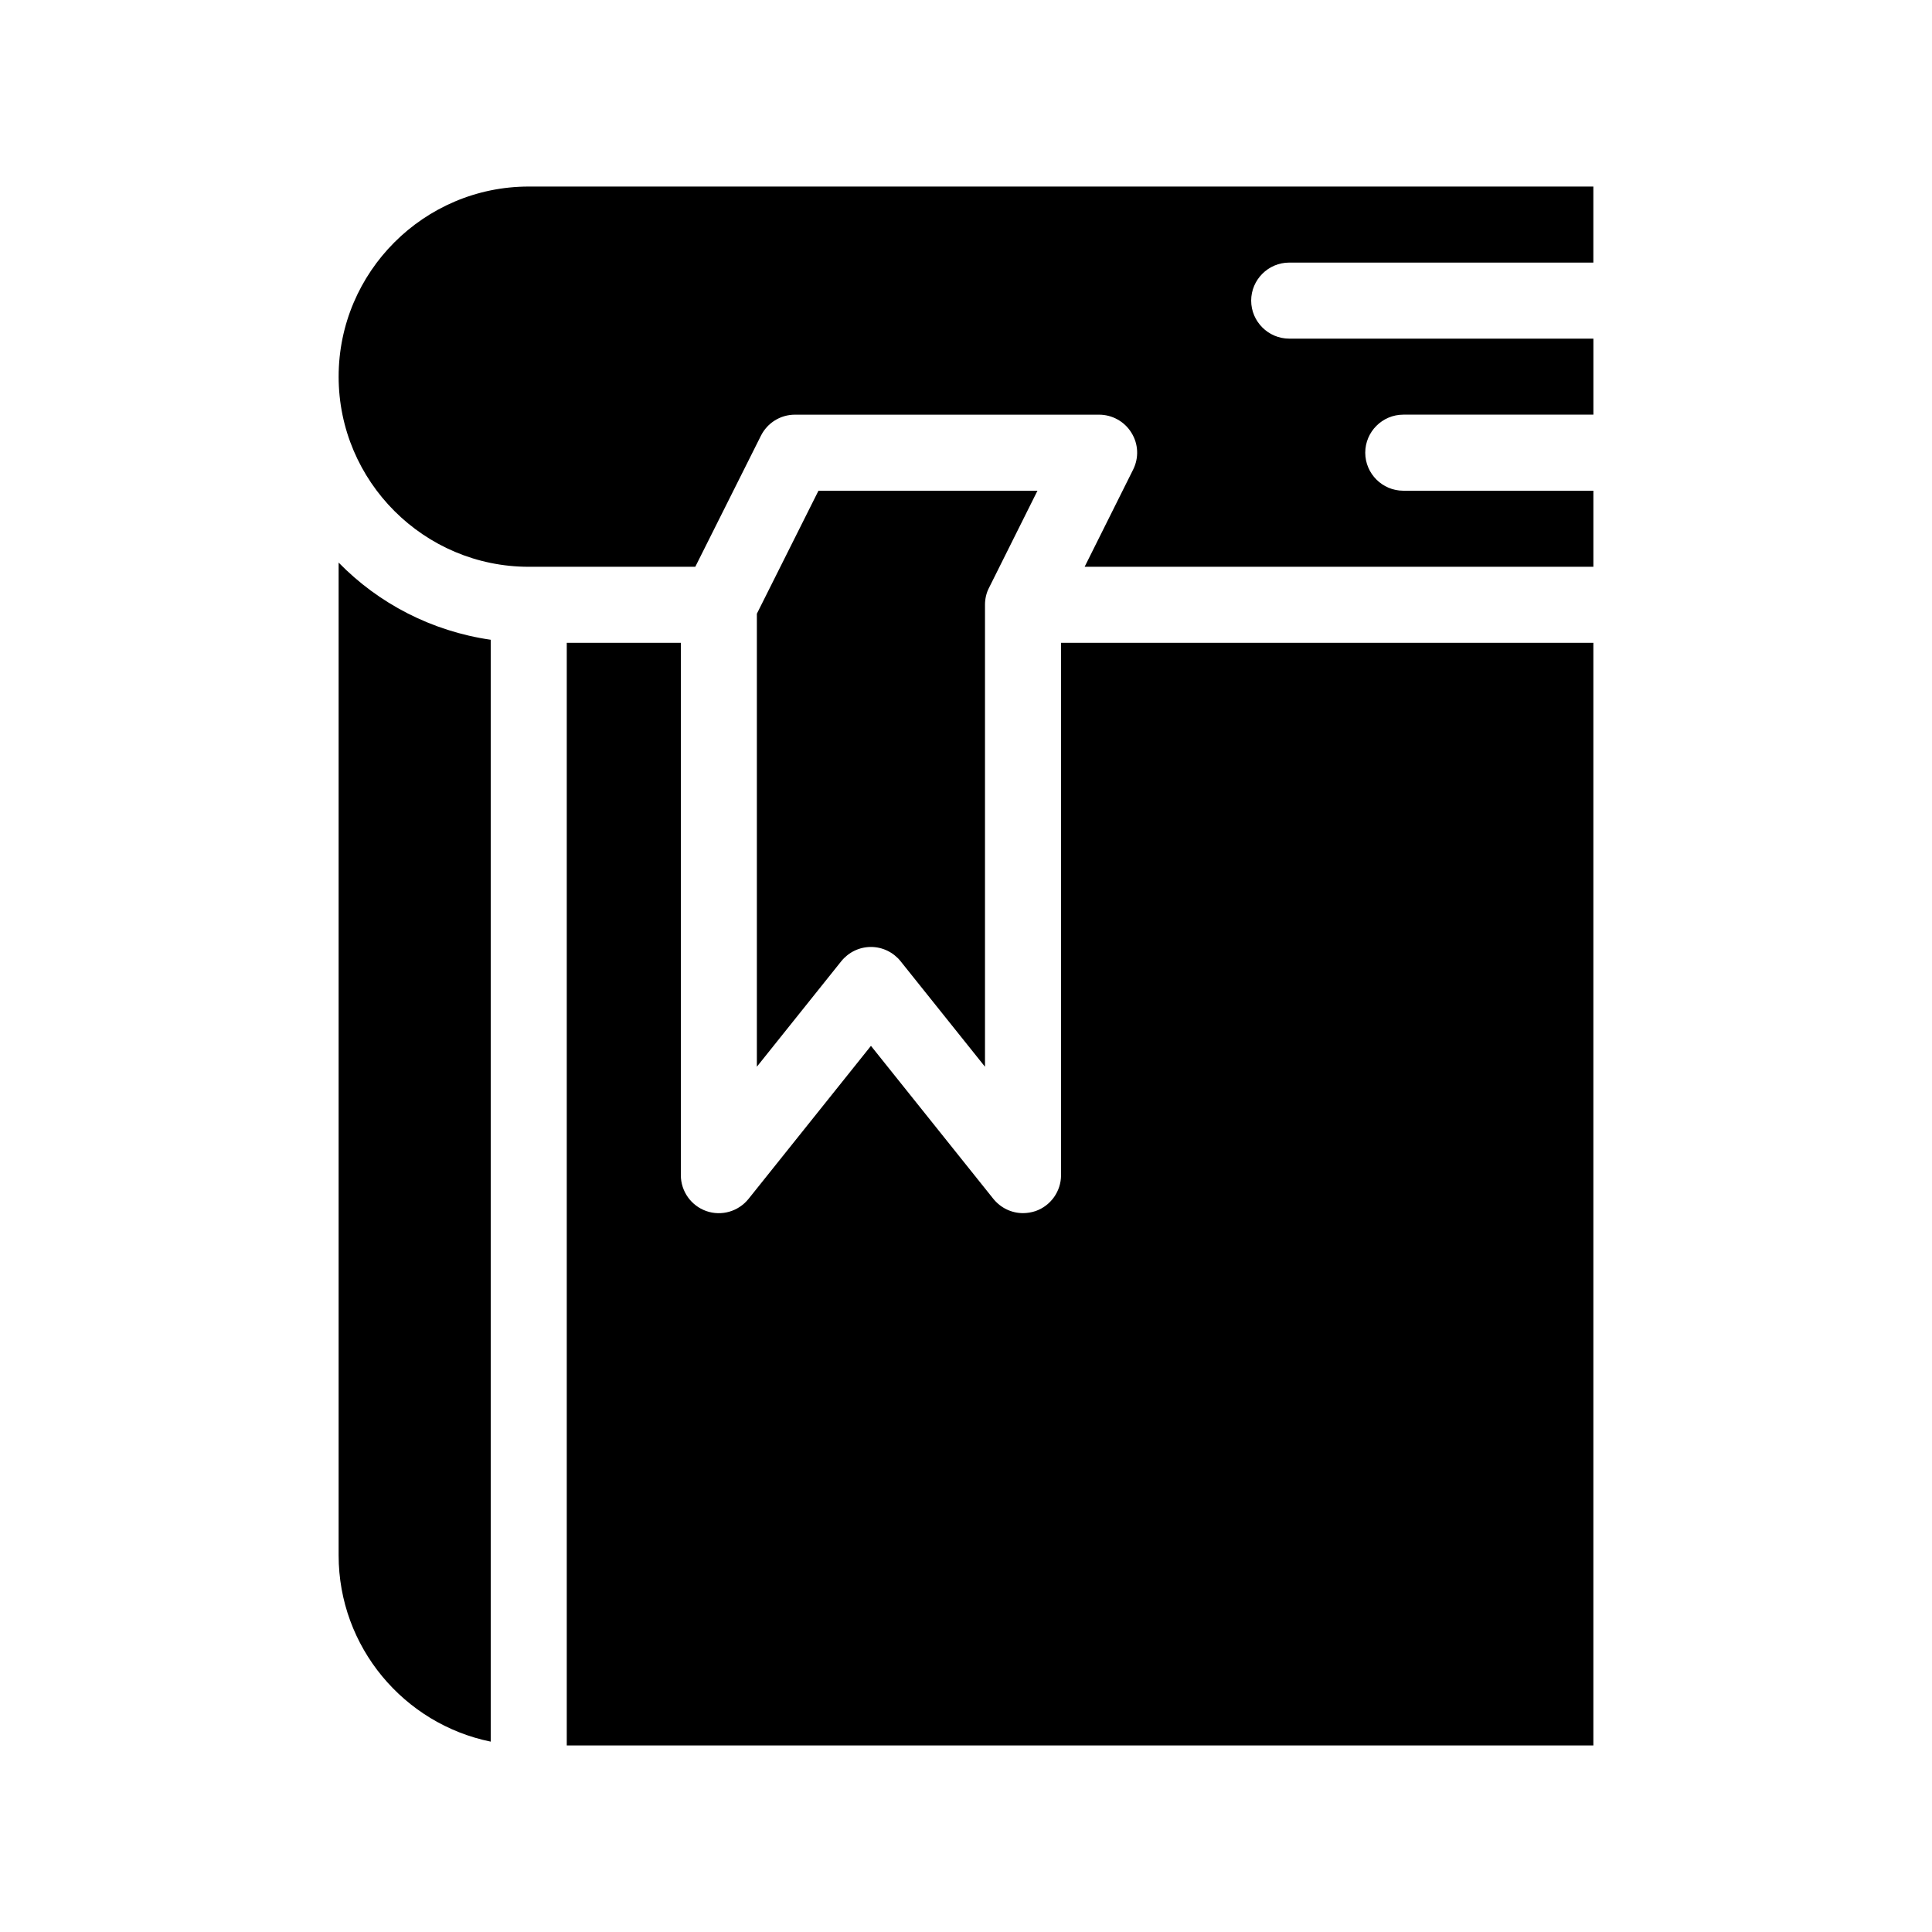 <?xml version="1.0" encoding="UTF-8"?>
<!-- Uploaded to: SVG Repo, www.svgrepo.com, Generator: SVG Repo Mixer Tools -->
<svg fill="#000000" width="800px" height="800px" version="1.1" viewBox="144 144 512 512" xmlns="http://www.w3.org/2000/svg">
 <path d="m233.74 293.09c10.578 10.832 24.637 18.188 40.305 20.453v292.01c-22.973-4.684-40.305-25.039-40.305-49.375zm191.45 162.33c0 4.281-2.719 8.113-6.75 9.523-1.059 0.352-2.215 0.551-3.324 0.551-3.023 0-5.894-1.359-7.859-3.777l-32.445-40.555-32.445 40.559c-2.672 3.324-7.152 4.637-11.184 3.223-4.031-1.414-6.754-5.242-6.754-9.523v-141.07h-30.23v292.21h272.06v-292.21h-141.07zm60.457-241.83h80.609v-20.152h-282.13c-27.762 0-50.383 22.621-50.383 50.383 0 27.762 22.621 50.383 50.383 50.383h44.133l17.383-34.711c1.715-3.434 5.191-5.598 9.02-5.598h80.609c3.477 0 6.75 1.812 8.566 4.785 1.863 2.973 2.016 6.648 0.453 9.773l-12.848 25.746h134.82v-20.152h-50.379c-5.543 0-10.078-4.535-10.078-10.078s4.535-10.078 10.078-10.078h50.383v-20.152l-80.613 0.004c-5.543 0-10.078-4.535-10.078-10.078 0.004-5.539 4.539-10.074 10.078-10.074zm-102.98 185.15 22.367 27.961v-122.43c0-1.562 0.352-3.125 1.059-4.484l12.848-25.742h-58.039l-16.324 32.598v120.05l22.371-27.961c1.914-2.367 4.785-3.777 7.859-3.777 3.074 0 5.945 1.41 7.859 3.777z"/>
</svg>